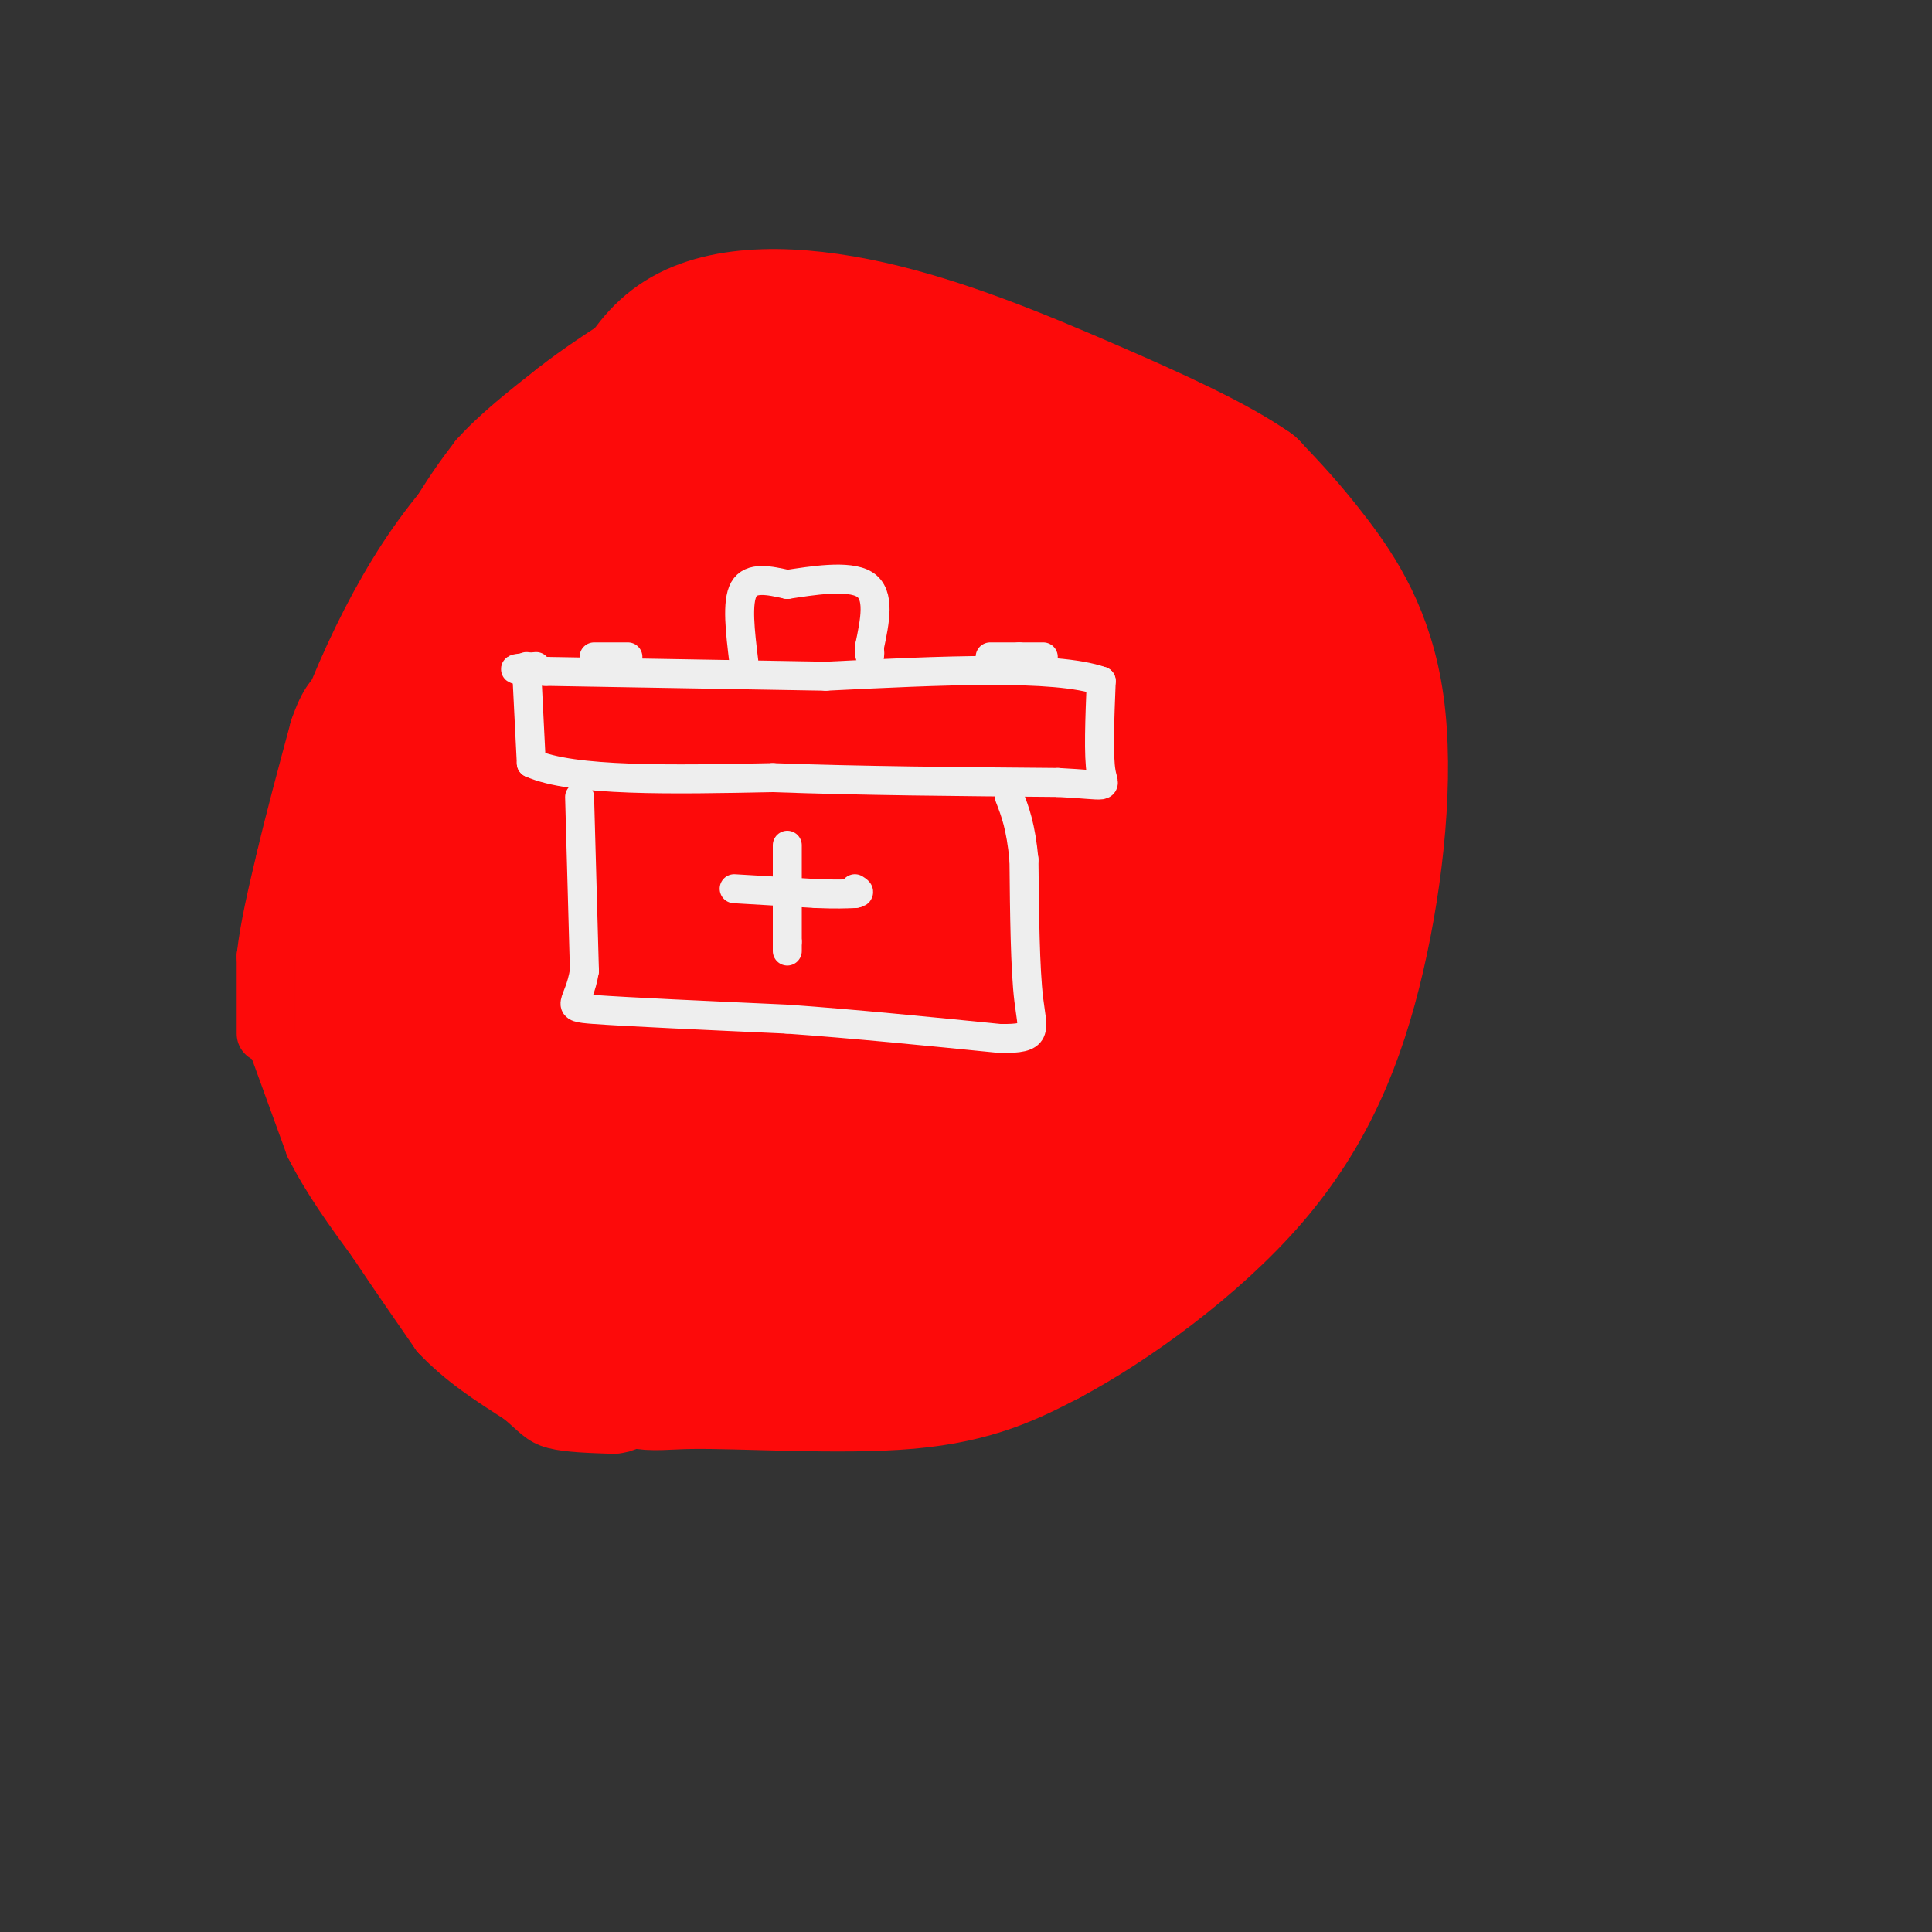 <svg viewBox='0 0 400 400' version='1.1' xmlns='http://www.w3.org/2000/svg' xmlns:xlink='http://www.w3.org/1999/xlink'><rect x="0" y="0" width="400" height="400" fill="#333333" stroke="none"/><g fill='none' stroke='#FD0A0A' stroke-width='28' stroke-linecap='round' stroke-linejoin='round'><path d='M160,68c-11.595,5.643 -23.190,11.286 -35,19c-11.810,7.714 -23.833,17.500 -34,33c-10.167,15.500 -18.476,36.714 -22,52c-3.524,15.286 -2.262,24.643 -1,34'/><path d='M68,206c0.475,9.838 2.163,17.435 13,31c10.837,13.565 30.822,33.100 41,42c10.178,8.900 10.548,7.165 21,7c10.452,-0.165 30.986,1.238 45,0c14.014,-1.238 21.507,-5.119 29,-9'/><path d='M217,277c12.774,-6.804 30.207,-19.315 42,-33c11.793,-13.685 17.944,-28.544 22,-46c4.056,-17.456 6.015,-37.507 4,-52c-2.015,-14.493 -8.004,-23.426 -13,-30c-4.996,-6.574 -8.998,-10.787 -13,-15'/><path d='M259,101c-7.555,-5.262 -19.943,-10.915 -34,-17c-14.057,-6.085 -29.785,-12.600 -45,-16c-15.215,-3.400 -29.919,-3.686 -39,2c-9.081,5.686 -12.541,17.343 -16,29'/><path d='M125,99c-2.749,9.909 -1.620,20.180 -3,25c-1.380,4.820 -5.268,4.188 5,5c10.268,0.812 34.693,3.070 46,3c11.307,-0.070 9.495,-2.466 9,-7c-0.495,-4.534 0.326,-11.206 0,-15c-0.326,-3.794 -1.799,-4.711 -5,-8c-3.201,-3.289 -8.131,-8.950 -16,-7c-7.869,1.950 -18.676,11.512 -24,18c-5.324,6.488 -5.164,9.900 -3,11c2.164,1.100 6.333,-0.114 11,-5c4.667,-4.886 9.834,-13.443 15,-22'/><path d='M160,97c0.355,-1.168 -6.259,6.914 -7,7c-0.741,0.086 4.391,-7.822 11,-13c6.609,-5.178 14.697,-7.627 19,-7c4.303,0.627 4.823,4.330 -6,6c-10.823,1.670 -32.988,1.308 -45,3c-12.012,1.692 -13.871,5.437 -17,8c-3.129,2.563 -7.530,3.945 -1,3c6.530,-0.945 23.989,-4.216 31,-4c7.011,0.216 3.575,3.919 1,7c-2.575,3.081 -4.287,5.541 -6,8'/><path d='M140,115c-10.856,4.661 -34.995,12.313 -44,14c-9.005,1.687 -2.877,-2.592 2,-5c4.877,-2.408 8.504,-2.945 11,-3c2.496,-0.055 3.861,0.373 5,4c1.139,3.627 2.051,10.454 0,15c-2.051,4.546 -7.066,6.812 -10,9c-2.934,2.188 -3.788,4.299 -5,-2c-1.212,-6.299 -2.783,-21.007 -2,-17c0.783,4.007 3.920,26.728 5,41c1.080,14.272 0.104,20.093 -1,24c-1.104,3.907 -2.336,5.898 -3,0c-0.664,-5.898 -0.761,-19.685 0,-27c0.761,-7.315 2.381,-8.157 4,-9'/><path d='M102,159c1.424,-4.991 2.984,-12.970 5,-3c2.016,9.970 4.488,37.889 5,50c0.512,12.111 -0.938,8.414 -4,7c-3.062,-1.414 -7.738,-0.544 -11,-2c-3.262,-1.456 -5.110,-5.239 -8,-12c-2.890,-6.761 -6.823,-16.502 -8,-24c-1.177,-7.498 0.400,-12.754 2,-10c1.600,2.754 3.223,13.519 2,24c-1.223,10.481 -5.291,20.678 -8,25c-2.709,4.322 -4.060,2.769 -5,1c-0.940,-1.769 -1.469,-3.753 -2,-6c-0.531,-2.247 -1.064,-4.758 -1,-9c0.064,-4.242 0.724,-10.214 5,-14c4.276,-3.786 12.168,-5.385 17,-6c4.832,-0.615 6.604,-0.247 13,6c6.396,6.247 17.414,18.374 22,29c4.586,10.626 2.739,19.750 1,25c-1.739,5.250 -3.369,6.625 -5,8'/><path d='M122,248c-2.317,2.058 -5.609,3.201 -8,3c-2.391,-0.201 -3.879,-1.748 -2,-4c1.879,-2.252 7.126,-5.211 15,-7c7.874,-1.789 18.373,-2.409 24,0c5.627,2.409 6.380,7.848 5,12c-1.380,4.152 -4.895,7.016 -12,9c-7.105,1.984 -17.802,3.088 -23,-1c-5.198,-4.088 -4.899,-13.366 -2,-20c2.899,-6.634 8.398,-10.623 11,-11c2.602,-0.377 2.306,2.859 1,6c-1.306,3.141 -3.623,6.186 -7,9c-3.377,2.814 -7.815,5.397 -13,7c-5.185,1.603 -11.118,2.228 -16,2c-4.882,-0.228 -8.714,-1.307 -12,-4c-3.286,-2.693 -6.025,-7.000 -6,-12c0.025,-5.000 2.814,-10.692 7,-16c4.186,-5.308 9.767,-10.231 16,-10c6.233,0.231 13.116,5.615 20,11'/><path d='M120,222c5.412,5.710 8.941,14.485 11,19c2.059,4.515 2.648,4.772 -4,6c-6.648,1.228 -20.533,3.428 -27,4c-6.467,0.572 -5.516,-0.485 -5,-4c0.516,-3.515 0.598,-9.487 2,-13c1.402,-3.513 4.125,-4.567 9,-7c4.875,-2.433 11.902,-6.247 18,-5c6.098,1.247 11.268,7.554 13,16c1.732,8.446 0.026,19.032 -2,18c-2.026,-1.032 -4.371,-13.683 -3,-21c1.371,-7.317 6.458,-9.300 14,-9c7.542,0.300 17.540,2.881 23,5c5.460,2.119 6.381,3.774 8,9c1.619,5.226 3.936,14.022 3,18c-0.936,3.978 -5.125,3.136 -7,2c-1.875,-1.136 -1.438,-2.568 -1,-4'/><path d='M172,256c0.430,-2.314 2.005,-6.099 5,-8c2.995,-1.901 7.411,-1.919 10,-2c2.589,-0.081 3.351,-0.223 3,4c-0.351,4.223 -1.816,12.813 -7,17c-5.184,4.187 -14.087,3.971 -19,3c-4.913,-0.971 -5.834,-2.696 -7,-4c-1.166,-1.304 -2.575,-2.186 -2,-6c0.575,-3.814 3.136,-10.561 5,-14c1.864,-3.439 3.033,-3.569 7,-4c3.967,-0.431 10.732,-1.163 13,3c2.268,4.163 0.039,13.221 -7,19c-7.039,5.779 -18.889,8.278 -23,7c-4.111,-1.278 -0.483,-6.334 2,-10c2.483,-3.666 3.820,-5.941 9,-9c5.180,-3.059 14.202,-6.900 21,-9c6.798,-2.100 11.371,-2.457 14,1c2.629,3.457 3.315,10.729 4,18'/><path d='M200,262c1.059,-1.182 1.706,-13.136 3,-19c1.294,-5.864 3.237,-5.637 9,-7c5.763,-1.363 15.348,-4.314 20,-6c4.652,-1.686 4.371,-2.105 4,2c-0.371,4.105 -0.831,12.733 -4,17c-3.169,4.267 -9.045,4.172 -12,4c-2.955,-0.172 -2.988,-0.421 -4,-4c-1.012,-3.579 -3.002,-10.488 -3,-15c0.002,-4.512 1.995,-6.627 4,-9c2.005,-2.373 4.022,-5.003 7,-8c2.978,-2.997 6.916,-6.361 10,-3c3.084,3.361 5.315,13.448 5,18c-0.315,4.552 -3.177,3.571 -5,-3c-1.823,-6.571 -2.606,-18.731 -2,-25c0.606,-6.269 2.602,-6.648 7,-7c4.398,-0.352 11.199,-0.676 18,-1'/><path d='M257,196c4.168,1.287 5.588,5.005 7,8c1.412,2.995 2.817,5.265 1,8c-1.817,2.735 -6.855,5.933 -11,4c-4.145,-1.933 -7.398,-8.996 -9,-18c-1.602,-9.004 -1.552,-19.947 1,-28c2.552,-8.053 7.605,-13.215 13,-11c5.395,2.215 11.131,11.808 13,18c1.869,6.192 -0.128,8.985 -7,8c-6.872,-0.985 -18.620,-5.746 -25,-12c-6.380,-6.254 -7.391,-14.001 -8,-19c-0.609,-4.999 -0.815,-7.249 0,-11c0.815,-3.751 2.653,-9.004 6,-10c3.347,-0.996 8.203,2.263 11,6c2.797,3.737 3.533,7.950 4,10c0.467,2.050 0.664,1.937 -4,2c-4.664,0.063 -14.190,0.304 -20,-1c-5.810,-1.304 -7.905,-4.152 -10,-7'/><path d='M219,143c-3.266,-6.811 -6.429,-20.338 -6,-26c0.429,-5.662 4.452,-3.460 8,0c3.548,3.460 6.622,8.178 6,11c-0.622,2.822 -4.941,3.747 -7,5c-2.059,1.253 -1.857,2.833 -6,0c-4.143,-2.833 -12.629,-10.078 -17,-16c-4.371,-5.922 -4.626,-10.520 -1,-13c3.626,-2.480 11.134,-2.844 15,-1c3.866,1.844 4.091,5.894 2,8c-2.091,2.106 -6.500,2.269 -10,2c-3.500,-0.269 -6.093,-0.969 -10,-4c-3.907,-3.031 -9.129,-8.393 -5,-9c4.129,-0.607 17.608,3.541 26,7c8.392,3.459 11.696,6.230 15,9'/><path d='M229,116c7.035,5.910 17.121,16.185 19,17c1.879,0.815 -4.450,-7.830 -5,-10c-0.550,-2.170 4.678,2.133 10,9c5.322,6.867 10.738,16.296 9,14c-1.738,-2.296 -10.631,-16.316 -15,-25c-4.369,-8.684 -4.215,-12.030 5,-1c9.215,11.030 27.490,36.437 29,44c1.510,7.563 -13.745,-2.719 -29,-13'/><path d='M252,151c-13.427,-6.481 -32.495,-16.184 -41,-25c-8.505,-8.816 -6.449,-16.746 -14,-13c-7.551,3.746 -24.711,19.168 -35,27c-10.289,7.832 -13.707,8.074 -16,8c-2.293,-0.074 -3.463,-0.463 -2,-5c1.463,-4.537 5.557,-13.223 11,-18c5.443,-4.777 12.235,-5.646 18,-7c5.765,-1.354 10.501,-3.192 12,2c1.499,5.192 -0.241,17.413 -2,25c-1.759,7.587 -3.537,10.539 -7,15c-3.463,4.461 -8.611,10.431 -13,8c-4.389,-2.431 -8.019,-13.262 -10,-20c-1.981,-6.738 -2.315,-9.383 1,-14c3.315,-4.617 10.277,-11.204 18,-16c7.723,-4.796 16.207,-7.799 21,-4c4.793,3.799 5.897,14.399 7,25'/><path d='M200,139c-0.848,11.246 -6.467,26.861 -11,36c-4.533,9.139 -7.981,11.804 -13,10c-5.019,-1.804 -11.608,-8.075 -15,-14c-3.392,-5.925 -3.585,-11.504 -4,-15c-0.415,-3.496 -1.052,-4.909 3,-7c4.052,-2.091 12.793,-4.861 19,-1c6.207,3.861 9.881,14.353 11,21c1.119,6.647 -0.317,9.448 -2,13c-1.683,3.552 -3.614,7.856 -8,10c-4.386,2.144 -11.228,2.129 -17,4c-5.772,1.871 -10.475,5.628 -19,-1c-8.525,-6.628 -20.873,-23.642 -26,-35c-5.127,-11.358 -3.031,-17.059 0,-21c3.031,-3.941 6.999,-6.122 11,-7c4.001,-0.878 8.034,-0.454 15,3c6.966,3.454 16.864,9.939 29,18c12.136,8.061 26.509,17.699 36,26c9.491,8.301 14.099,15.264 17,21c2.901,5.736 4.095,10.244 4,14c-0.095,3.756 -1.479,6.759 -4,9c-2.521,2.241 -6.179,3.719 -12,4c-5.821,0.281 -13.806,-0.634 -21,-6c-7.194,-5.366 -13.597,-15.183 -20,-25'/><path d='M173,196c-3.272,-8.079 -1.454,-15.776 4,-20c5.454,-4.224 14.542,-4.975 20,-4c5.458,0.975 7.285,3.675 9,7c1.715,3.325 3.319,7.273 4,12c0.681,4.727 0.438,10.232 -1,15c-1.438,4.768 -4.073,8.800 -9,12c-4.927,3.200 -12.148,5.569 -18,5c-5.852,-0.569 -10.335,-4.076 -15,-8c-4.665,-3.924 -9.511,-8.264 -13,-14c-3.489,-5.736 -5.620,-12.868 -7,-18c-1.380,-5.132 -2.008,-8.263 3,-14c5.008,-5.737 15.653,-14.081 22,-17c6.347,-2.919 8.396,-0.413 11,0c2.604,0.413 5.763,-1.265 8,7c2.237,8.265 3.553,26.474 2,37c-1.553,10.526 -5.973,13.368 -13,15c-7.027,1.632 -16.661,2.055 -25,0c-8.339,-2.055 -15.384,-6.588 -20,-11c-4.616,-4.412 -6.804,-8.704 -9,-11c-2.196,-2.296 -4.400,-2.598 -1,-8c3.400,-5.402 12.403,-15.906 19,-21c6.597,-5.094 10.789,-4.778 16,-5c5.211,-0.222 11.441,-0.983 17,-1c5.559,-0.017 10.445,0.709 14,4c3.555,3.291 5.777,9.145 8,15'/><path d='M199,173c-3.291,7.237 -15.517,17.828 -24,23c-8.483,5.172 -13.222,4.925 -19,5c-5.778,0.075 -12.593,0.471 -18,-1c-5.407,-1.471 -9.404,-4.808 -12,-9c-2.596,-4.192 -3.790,-9.239 -5,-13c-1.210,-3.761 -2.435,-6.237 3,-11c5.435,-4.763 17.531,-11.813 26,-15c8.469,-3.187 13.310,-2.512 19,-2c5.690,0.512 12.228,0.862 20,5c7.772,4.138 16.776,12.065 21,18c4.224,5.935 3.667,9.876 2,14c-1.667,4.124 -4.443,8.429 -8,11c-3.557,2.571 -7.893,3.407 -11,5c-3.107,1.593 -4.984,3.944 -9,-2c-4.016,-5.944 -10.170,-20.183 -10,-30c0.170,-9.817 6.664,-15.213 10,-19c3.336,-3.787 3.513,-5.967 9,-8c5.487,-2.033 16.284,-3.920 25,-4c8.716,-0.080 15.352,1.647 22,4c6.648,2.353 13.308,5.331 17,8c3.692,2.669 4.418,5.030 4,7c-0.418,1.970 -1.978,3.549 -4,5c-2.022,1.451 -4.506,2.775 -13,4c-8.494,1.225 -22.998,2.350 -30,2c-7.002,-0.350 -6.501,-2.175 -6,-4'/><path d='M208,166c-0.489,-1.422 1.289,-2.978 2,-3c0.711,-0.022 0.356,1.489 0,3'/></g>
<g fill='none' stroke='#EEEEEE' stroke-width='6' stroke-linecap='round' stroke-linejoin='round'><path d='M109,138c0.000,0.000 1.000,20.000 1,20'/><path d='M110,158c8.500,3.833 29.250,3.417 50,3'/><path d='M160,161c18.167,0.667 38.583,0.833 59,1'/><path d='M219,162c11.178,0.556 9.622,1.444 9,-2c-0.622,-3.444 -0.311,-11.222 0,-19'/><path d='M228,141c-9.500,-3.333 -33.250,-2.167 -57,-1'/><path d='M171,140c-19.167,-0.333 -38.583,-0.667 -58,-1'/><path d='M113,139c-10.000,-0.333 -6.000,-0.667 -2,-1'/><path d='M123,136c0.000,0.000 7.000,0.000 7,0'/><path d='M154,137c-0.750,-6.167 -1.500,-12.333 0,-15c1.500,-2.667 5.250,-1.833 9,-1'/><path d='M163,121c4.911,-0.733 12.689,-2.067 16,0c3.311,2.067 2.156,7.533 1,13'/><path d='M180,134c0.167,2.333 0.083,1.667 0,1'/><path d='M205,136c0.000,0.000 6.000,0.000 6,0'/><path d='M211,136c1.833,0.000 3.417,0.000 5,0'/><path d='M120,165c0.000,0.000 1.000,36.000 1,36'/><path d='M121,201c-1.178,7.289 -4.622,7.511 2,8c6.622,0.489 23.311,1.244 40,2'/><path d='M163,211c14.000,1.000 29.000,2.500 44,4'/><path d='M207,215c8.222,0.133 6.778,-1.533 6,-8c-0.778,-6.467 -0.889,-17.733 -1,-29'/><path d='M212,178c-0.667,-7.000 -1.833,-10.000 -3,-13'/><path d='M163,175c0.000,0.000 0.000,20.000 0,20'/><path d='M163,195c0.000,3.333 0.000,1.667 0,0'/><path d='M152,184c0.000,0.000 17.000,1.000 17,1'/><path d='M169,185c4.167,0.167 6.083,0.083 8,0'/><path d='M177,185c1.333,-0.167 0.667,-0.583 0,-1'/></g>
<g fill='none' stroke='#FD0A0A' stroke-width='12' stroke-linecap='round' stroke-linejoin='round'><path d='M57,215c0.000,0.000 8.000,22.000 8,22'/><path d='M65,237c3.500,7.000 8.250,13.500 13,20'/><path d='M78,257c4.333,6.500 8.667,12.750 13,19'/><path d='M91,276c5.000,5.333 11.000,9.167 17,13'/><path d='M108,289c3.667,3.089 4.333,4.311 7,5c2.667,0.689 7.333,0.844 12,1'/><path d='M127,295c2.667,-0.167 3.333,-1.083 4,-2'/><path d='M55,214c0.000,0.000 0.000,-16.000 0,-16'/><path d='M55,198c0.667,-6.000 2.333,-13.000 4,-20'/><path d='M59,178c1.833,-7.833 4.417,-17.417 7,-27'/><path d='M66,151c2.000,-5.833 3.500,-6.917 5,-8'/><path d='M71,143c3.833,-6.833 10.917,-19.917 18,-33'/><path d='M89,110c4.667,-8.000 7.333,-11.500 10,-15'/><path d='M99,95c4.333,-4.833 10.167,-9.417 16,-14'/><path d='M115,81c5.333,-4.167 10.667,-7.583 16,-11'/><path d='M131,70c5.833,-3.500 12.417,-6.750 19,-10'/></g>
</svg>
